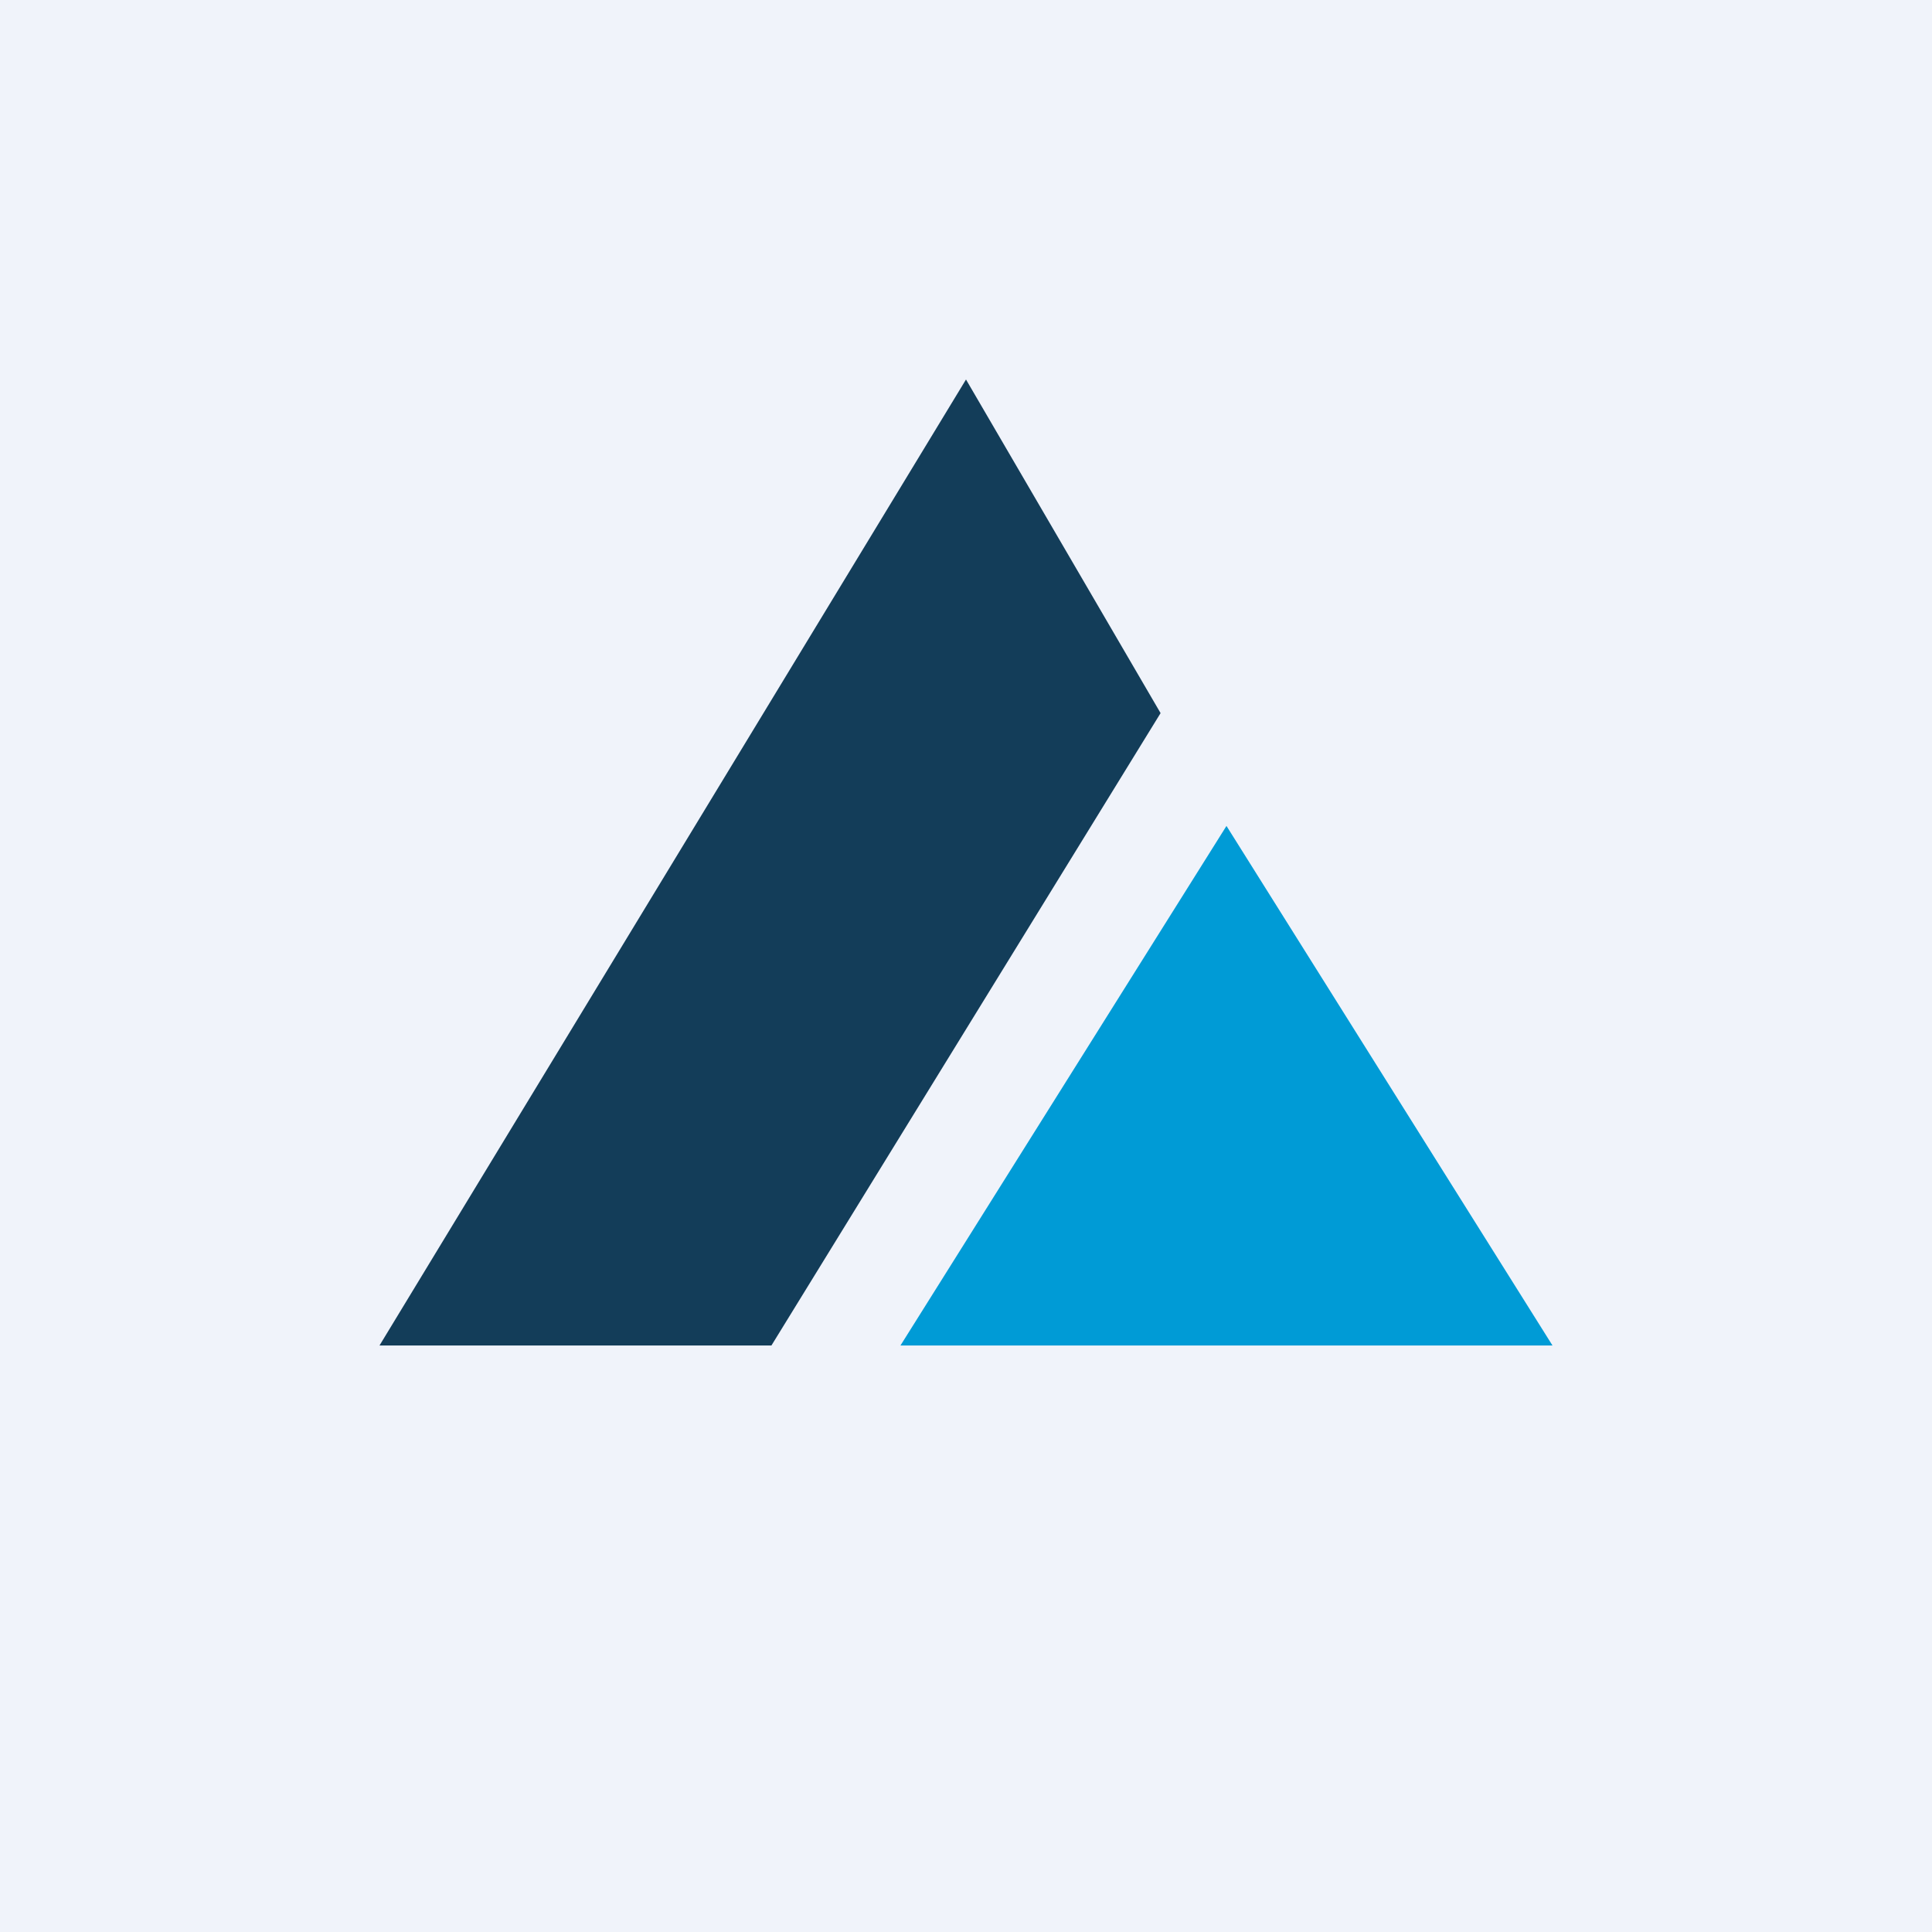 <!-- by TradingView --><svg width="56" height="56" viewBox="0 0 56 56" xmlns="http://www.w3.org/2000/svg"><path fill="#F0F3FA" d="M0 0h56v56H0z"/><path d="M28 11 11 39h11.36l11.28-18.33L28 11Z" fill="#133D59"/><path d="M26.1 39H45l-9.45-15.06L26.1 39Z" fill="#009BD6"/></svg>